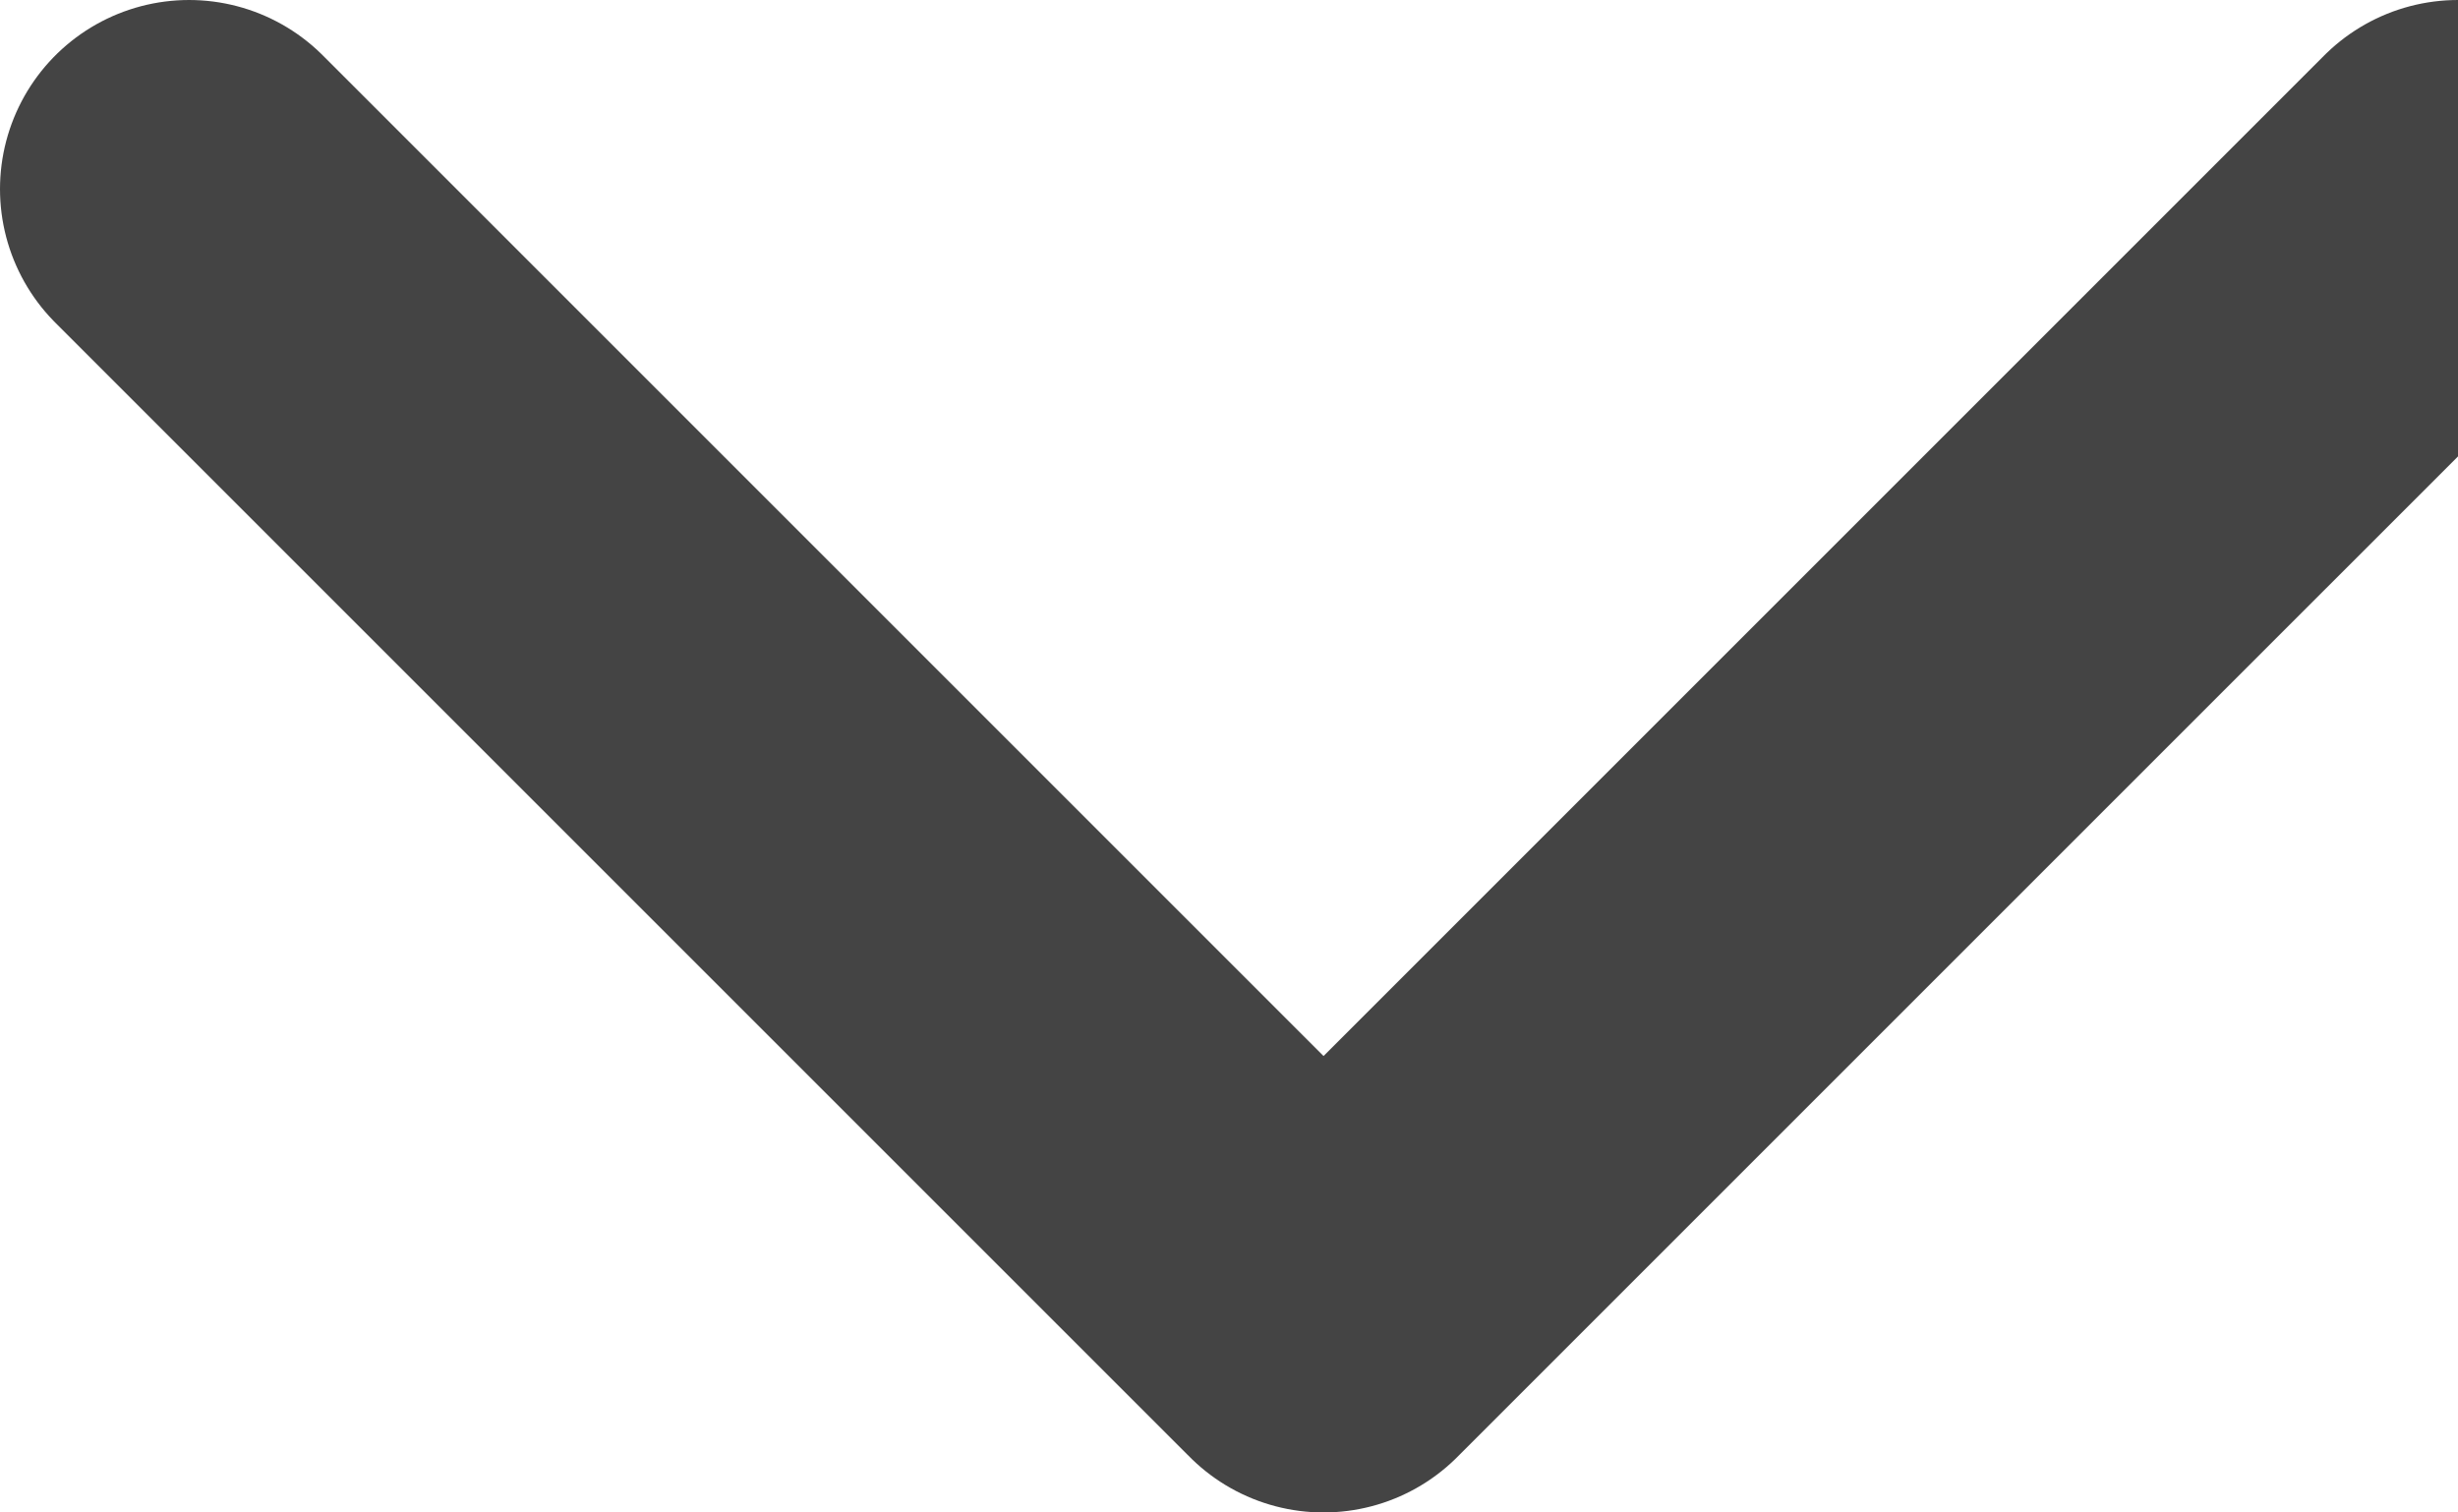 <svg width="13" height="8" viewBox="0 0 13 8" fill="none" xmlns="http://www.w3.org/2000/svg">
<path d="M1 1L7 7L13 1" stroke="#444444" stroke-width="2" stroke-linecap="round" stroke-linejoin="round"/>
</svg>
